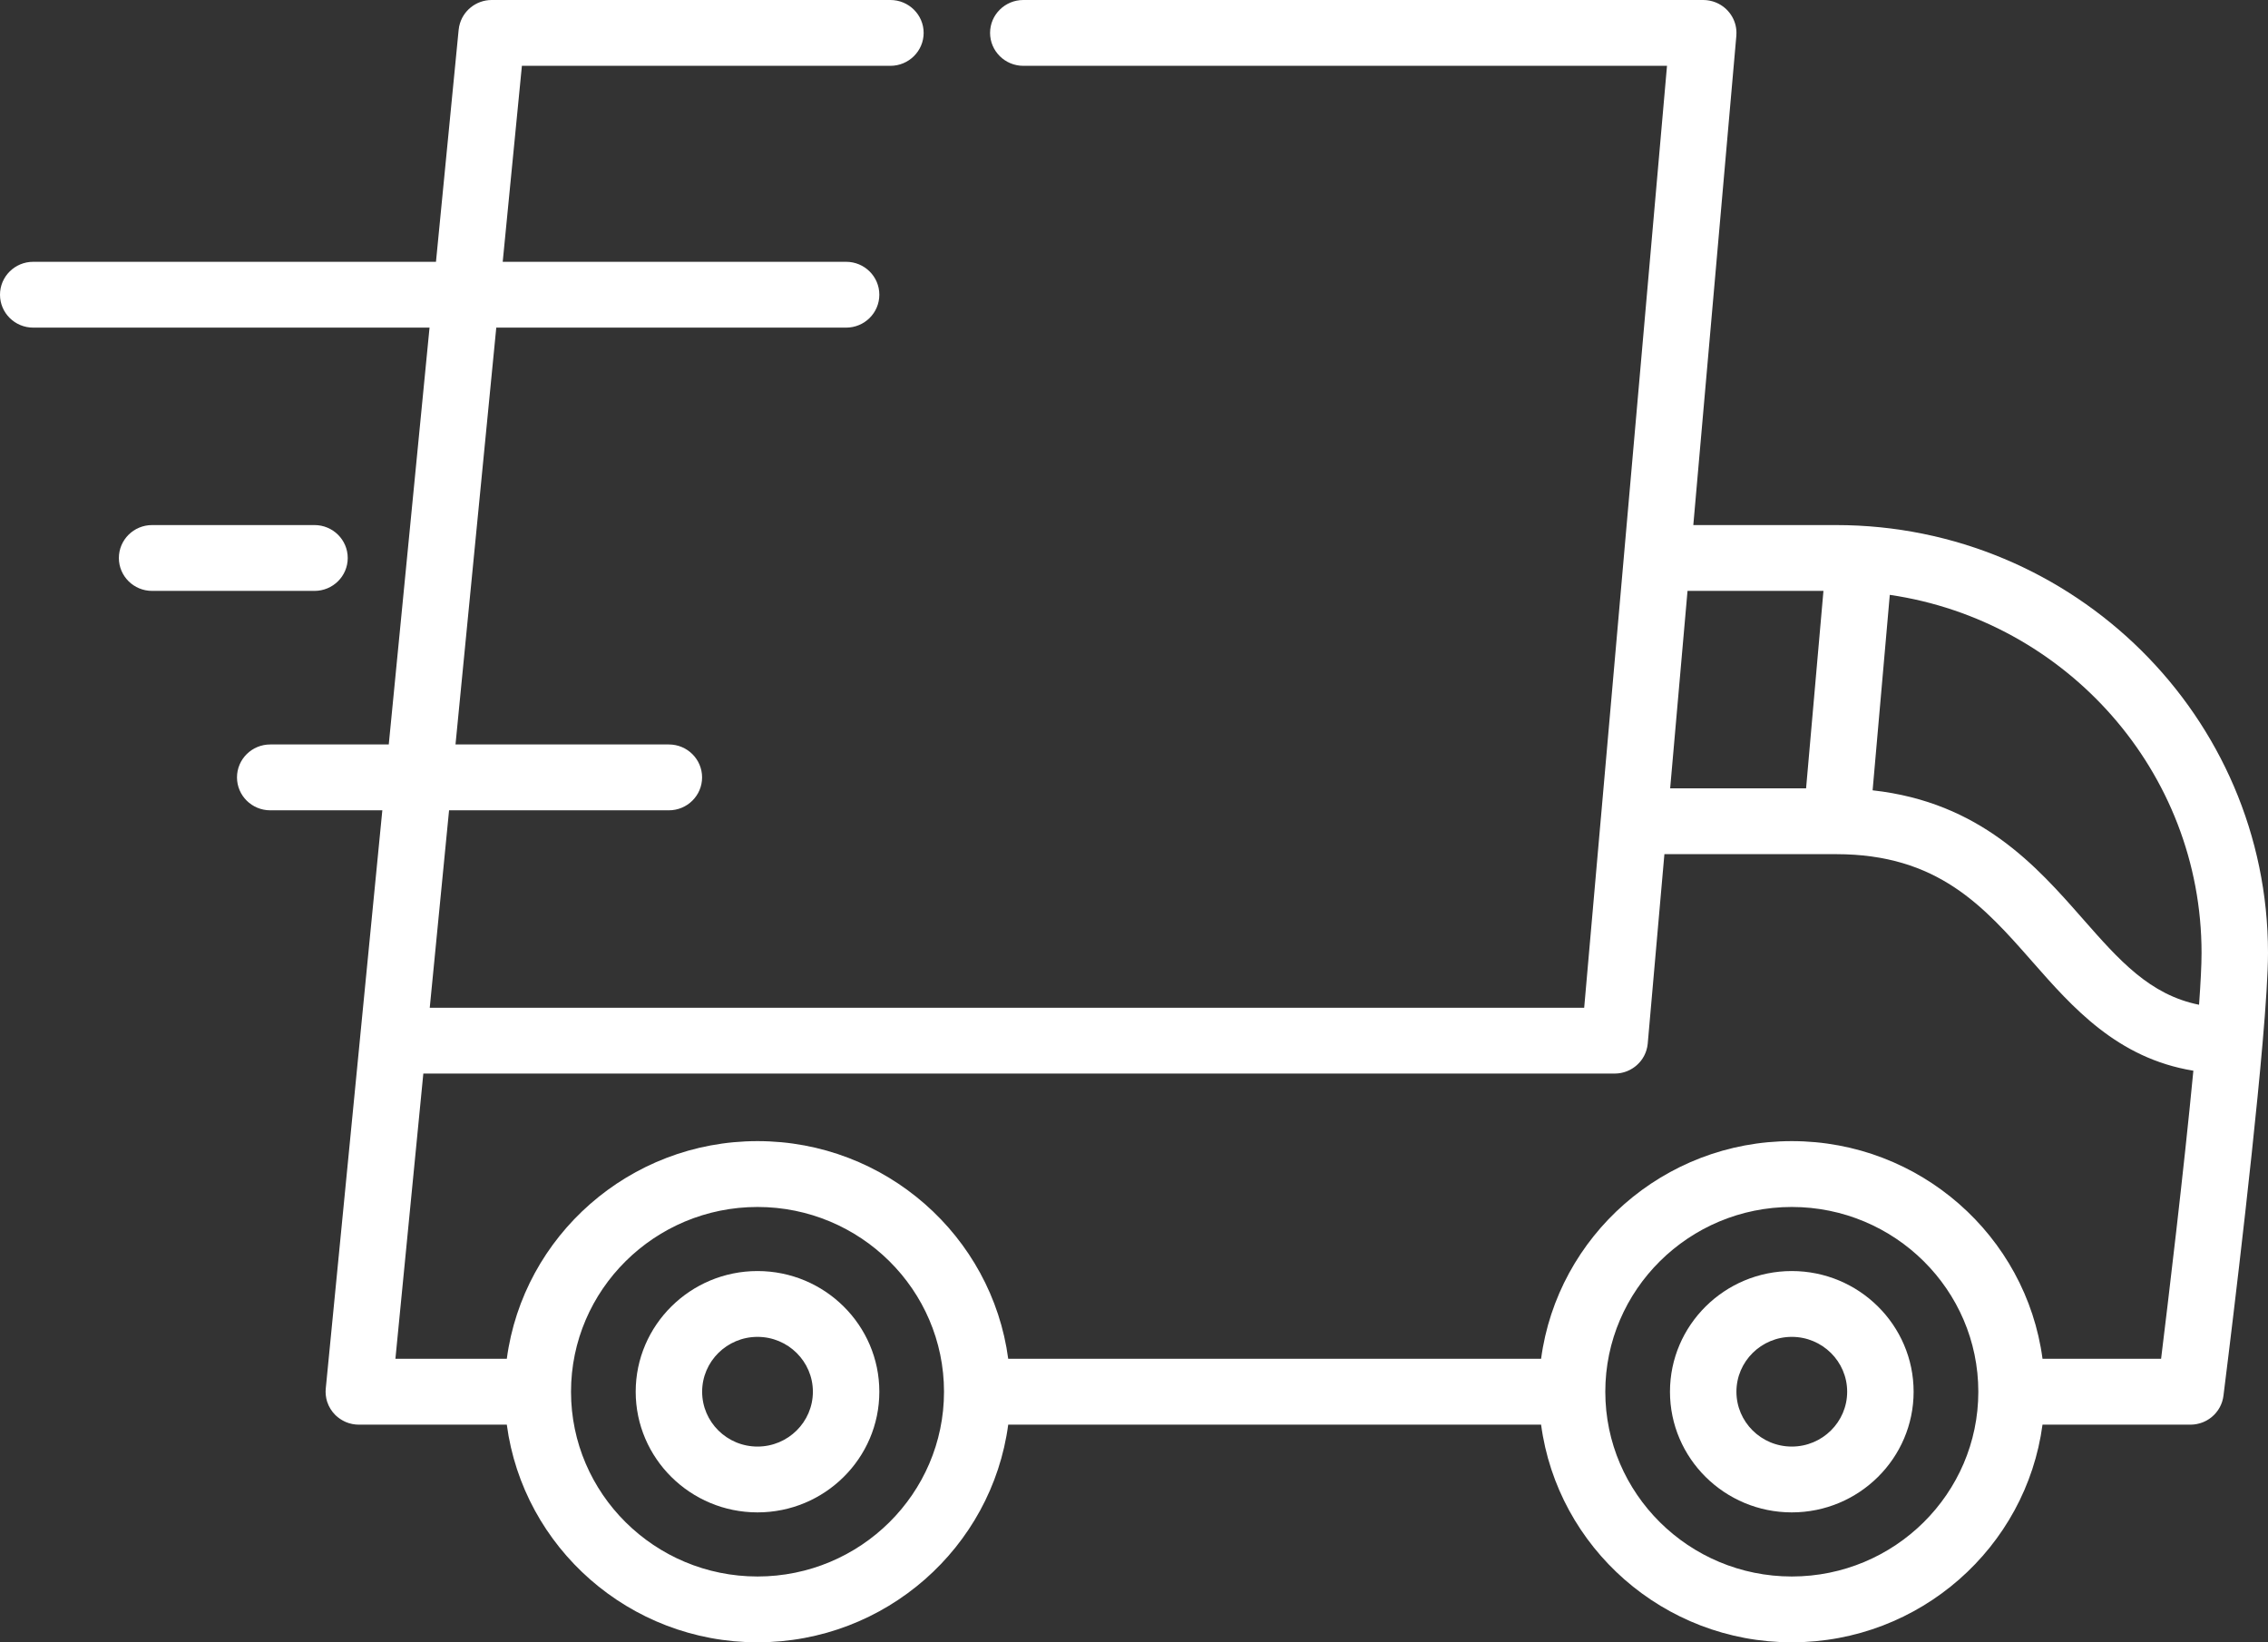 <svg width="87" height="63" viewBox="0 0 87 63" fill="none" xmlns="http://www.w3.org/2000/svg">
<rect x="0" y="0" width="87" height="63" fill="#333333" stroke="none"/>
<path d="M70.433 20.142H64.955L66.606 1.372C66.609 1.338 66.609 1.304 66.609 1.271C66.609 1.268 66.61 1.265 66.61 1.262C66.61 1.262 66.61 1.261 66.61 1.261C66.61 0.75 66.299 0.3 65.841 0.104C65.837 0.102 65.834 0.1 65.83 0.099C65.801 0.087 65.772 0.077 65.742 0.067C65.731 0.063 65.721 0.059 65.71 0.056C65.686 0.048 65.661 0.043 65.636 0.037C65.619 0.033 65.602 0.028 65.585 0.025C65.563 0.02 65.541 0.018 65.519 0.014C65.498 0.011 65.477 0.008 65.457 0.006C65.453 0.006 65.45 0.005 65.446 0.005C65.424 0.003 65.402 0.003 65.379 0.002C65.364 0.002 65.35 0 65.335 0H65.319C65.317 0 65.316 0 65.315 0H39.254C38.55 0 37.979 0.566 37.979 1.262C37.979 1.958 38.55 2.525 39.254 2.525H63.946L61.41 31.373C61.409 31.375 61.409 31.377 61.409 31.379L60.769 38.658H16.485L17.226 31.084H25.658C26.362 31.084 26.932 30.518 26.932 29.821C26.932 29.124 26.362 28.558 25.658 28.558H17.473L19.037 12.568H32.457C33.161 12.568 33.731 12.003 33.731 11.305C33.731 10.608 33.161 10.043 32.457 10.043H19.284L20.02 2.525H34.156C34.858 2.525 35.431 1.958 35.431 1.262C35.431 0.566 34.858 0 34.156 0H18.863C18.862 0 18.862 0 18.861 0C18.263 -9.24745e-08 17.743 0.417 17.618 0.996C17.617 1 17.615 1.004 17.614 1.009C17.608 1.04 17.604 1.072 17.6 1.105C17.598 1.115 17.596 1.125 17.595 1.135C17.595 1.137 17.595 1.139 17.594 1.141L16.724 10.043H1.274C0.57 10.043 0 10.608 0 11.305C0 12.003 0.57 12.568 1.274 12.568H16.477L14.913 28.558H10.366C9.662 28.558 9.091 29.124 9.091 29.821C9.091 30.518 9.662 31.084 10.366 31.084H14.666L13.814 39.79C13.814 39.791 13.814 39.792 13.814 39.794L12.497 53.257C12.497 53.258 12.497 53.26 12.496 53.261L12.496 53.266C12.494 53.283 12.494 53.301 12.493 53.318C12.492 53.341 12.49 53.364 12.49 53.388C12.49 53.389 12.49 53.39 12.49 53.391C12.49 53.423 12.492 53.455 12.495 53.487C12.496 53.498 12.495 53.508 12.497 53.518C12.5 53.551 12.506 53.583 12.512 53.615C12.513 53.624 12.514 53.634 12.516 53.643C12.521 53.667 12.528 53.691 12.534 53.715C12.539 53.731 12.542 53.748 12.547 53.764C12.549 53.769 12.551 53.773 12.552 53.778C12.614 53.966 12.719 54.135 12.855 54.272C12.858 54.275 12.86 54.278 12.863 54.28C12.876 54.294 12.891 54.306 12.905 54.319C12.993 54.398 13.092 54.466 13.201 54.519C13.223 54.53 13.246 54.542 13.269 54.551C13.276 54.554 13.283 54.556 13.29 54.559C13.322 54.572 13.354 54.584 13.387 54.594C13.391 54.595 13.393 54.595 13.396 54.596C13.434 54.608 13.472 54.617 13.511 54.625C13.516 54.626 13.522 54.627 13.527 54.628C13.564 54.635 13.601 54.64 13.639 54.644C13.639 54.644 13.64 54.644 13.641 54.644C13.683 54.648 13.724 54.651 13.765 54.651C13.766 54.651 13.767 54.65 13.767 54.65H19.441C20.067 59.356 24.139 63 29.058 63C33.976 63 38.048 59.356 38.675 54.65H59.116C59.743 59.356 63.815 63 68.733 63C73.651 63 77.724 59.356 78.35 54.65H84.025C84.026 54.65 84.027 54.651 84.028 54.651C84.07 54.651 84.112 54.648 84.153 54.644C84.161 54.643 84.168 54.642 84.176 54.641C84.209 54.637 84.242 54.632 84.274 54.626C84.288 54.623 84.301 54.62 84.315 54.616C84.34 54.611 84.365 54.605 84.39 54.597C84.406 54.593 84.422 54.587 84.439 54.581C84.46 54.574 84.481 54.567 84.501 54.559C84.519 54.552 84.536 54.544 84.553 54.536C84.572 54.528 84.59 54.519 84.608 54.51C84.626 54.501 84.642 54.492 84.659 54.483C84.677 54.472 84.694 54.462 84.711 54.451C84.727 54.441 84.743 54.431 84.758 54.42C84.775 54.408 84.792 54.396 84.809 54.383C84.823 54.372 84.837 54.361 84.85 54.35C84.868 54.335 84.885 54.32 84.901 54.304C84.913 54.293 84.925 54.282 84.936 54.271C84.954 54.253 84.97 54.234 84.987 54.215C84.996 54.205 85.006 54.195 85.014 54.184C85.033 54.162 85.05 54.138 85.067 54.114C85.073 54.106 85.079 54.098 85.085 54.09C85.106 54.059 85.125 54.028 85.143 53.995C85.144 53.993 85.146 53.991 85.147 53.989C85.166 53.954 85.183 53.918 85.199 53.881C85.204 53.87 85.207 53.859 85.211 53.849C85.222 53.823 85.232 53.797 85.241 53.769C85.246 53.752 85.25 53.734 85.255 53.716C85.261 53.695 85.267 53.674 85.272 53.653C85.276 53.634 85.278 53.614 85.282 53.595C85.285 53.578 85.288 53.561 85.291 53.544C85.345 53.115 86.343 45.184 86.788 40.055C86.789 40.05 86.789 40.045 86.79 40.04C86.918 38.562 87 37.317 87 36.554C87 27.505 79.568 20.142 70.433 20.142ZM64.733 22.667H69.947L69.281 30.242H64.067L64.733 22.667ZM29.058 60.475C25.113 60.475 21.904 57.295 21.904 53.388C21.904 49.48 25.113 46.3 29.058 46.3C33.003 46.3 36.212 49.48 36.212 53.388C36.212 57.295 33.003 60.475 29.058 60.475ZM68.733 60.475C64.788 60.475 61.579 57.295 61.579 53.388C61.579 49.48 64.788 46.3 68.733 46.3C72.678 46.3 75.888 49.48 75.888 53.388C75.888 57.295 72.678 60.475 68.733 60.475ZM82.899 52.124H78.351C77.724 47.419 73.652 43.774 68.733 43.774C63.815 43.774 59.743 47.419 59.116 52.124H38.675C38.049 47.419 33.977 43.774 29.058 43.774C24.14 43.774 20.067 47.419 19.441 52.124H15.168L16.239 41.182H61.937V41.183C61.937 41.183 61.938 41.183 61.939 41.183C61.981 41.183 62.024 41.181 62.065 41.176C62.073 41.176 62.081 41.174 62.089 41.173C62.122 41.169 62.155 41.164 62.188 41.158C62.202 41.155 62.216 41.151 62.23 41.148C62.255 41.142 62.281 41.136 62.305 41.129C62.322 41.124 62.339 41.117 62.355 41.112C62.376 41.104 62.398 41.097 62.419 41.089C62.436 41.081 62.453 41.073 62.471 41.065C62.49 41.057 62.509 41.048 62.527 41.039C62.544 41.03 62.561 41.02 62.578 41.01C62.596 41 62.613 40.99 62.63 40.979C62.647 40.968 62.662 40.957 62.678 40.946C62.695 40.934 62.711 40.922 62.727 40.91C62.742 40.898 62.757 40.886 62.771 40.874C62.787 40.86 62.803 40.846 62.818 40.831C62.831 40.819 62.844 40.806 62.856 40.793C62.872 40.778 62.886 40.761 62.901 40.745C62.913 40.731 62.924 40.718 62.935 40.705C62.949 40.687 62.962 40.669 62.975 40.651C62.985 40.637 62.995 40.623 63.005 40.609C63.017 40.59 63.029 40.57 63.04 40.55C63.049 40.536 63.058 40.521 63.066 40.506C63.076 40.486 63.085 40.466 63.095 40.445C63.103 40.429 63.11 40.413 63.117 40.396C63.125 40.376 63.132 40.356 63.14 40.335C63.146 40.317 63.153 40.299 63.158 40.281C63.164 40.261 63.168 40.241 63.173 40.221C63.178 40.201 63.184 40.182 63.188 40.161C63.192 40.141 63.194 40.121 63.197 40.101C63.2 40.08 63.204 40.059 63.206 40.038C63.206 40.035 63.207 40.032 63.207 40.029L63.846 32.766H70.432C74.337 32.766 76.098 34.77 77.962 36.892C79.501 38.643 81.218 40.596 84.137 41.073C83.766 44.956 83.167 49.942 82.899 52.124ZM84.355 38.543C82.461 38.16 81.296 36.842 79.885 35.235C78.119 33.226 75.964 30.774 71.833 30.317L72.492 22.819C79.249 23.808 84.451 29.59 84.451 36.555C84.451 37.028 84.415 37.715 84.355 38.543Z" fill="white"/>
<path d="M29.058 48.758C26.482 48.758 24.385 50.835 24.385 53.387C24.385 55.94 26.482 58.016 29.058 58.016C31.635 58.016 33.731 55.94 33.731 53.387C33.731 50.835 31.635 48.758 29.058 48.758ZM29.058 55.491C27.887 55.491 26.934 54.548 26.934 53.387C26.934 52.227 27.887 51.283 29.058 51.283C30.229 51.283 31.182 52.227 31.182 53.387C31.182 54.548 30.229 55.491 29.058 55.491Z" fill="white"/>
<path d="M68.733 48.758C66.156 48.758 64.06 50.835 64.06 53.387C64.06 55.94 66.156 58.016 68.733 58.016C71.309 58.016 73.406 55.94 73.406 53.387C73.406 50.835 71.309 48.758 68.733 48.758ZM68.733 55.491C67.562 55.491 66.609 54.548 66.609 53.387C66.609 52.227 67.562 51.283 68.733 51.283C69.904 51.283 70.857 52.227 70.857 53.387C70.857 54.548 69.904 55.491 68.733 55.491Z" fill="white"/>
<path d="M12.065 20.142H5.834C5.13 20.142 4.56 20.708 4.56 21.405C4.56 22.102 5.13 22.667 5.834 22.667H12.065C12.768 22.667 13.339 22.102 13.339 21.405C13.339 20.708 12.768 20.142 12.065 20.142Z" fill="white"/>
</svg>
